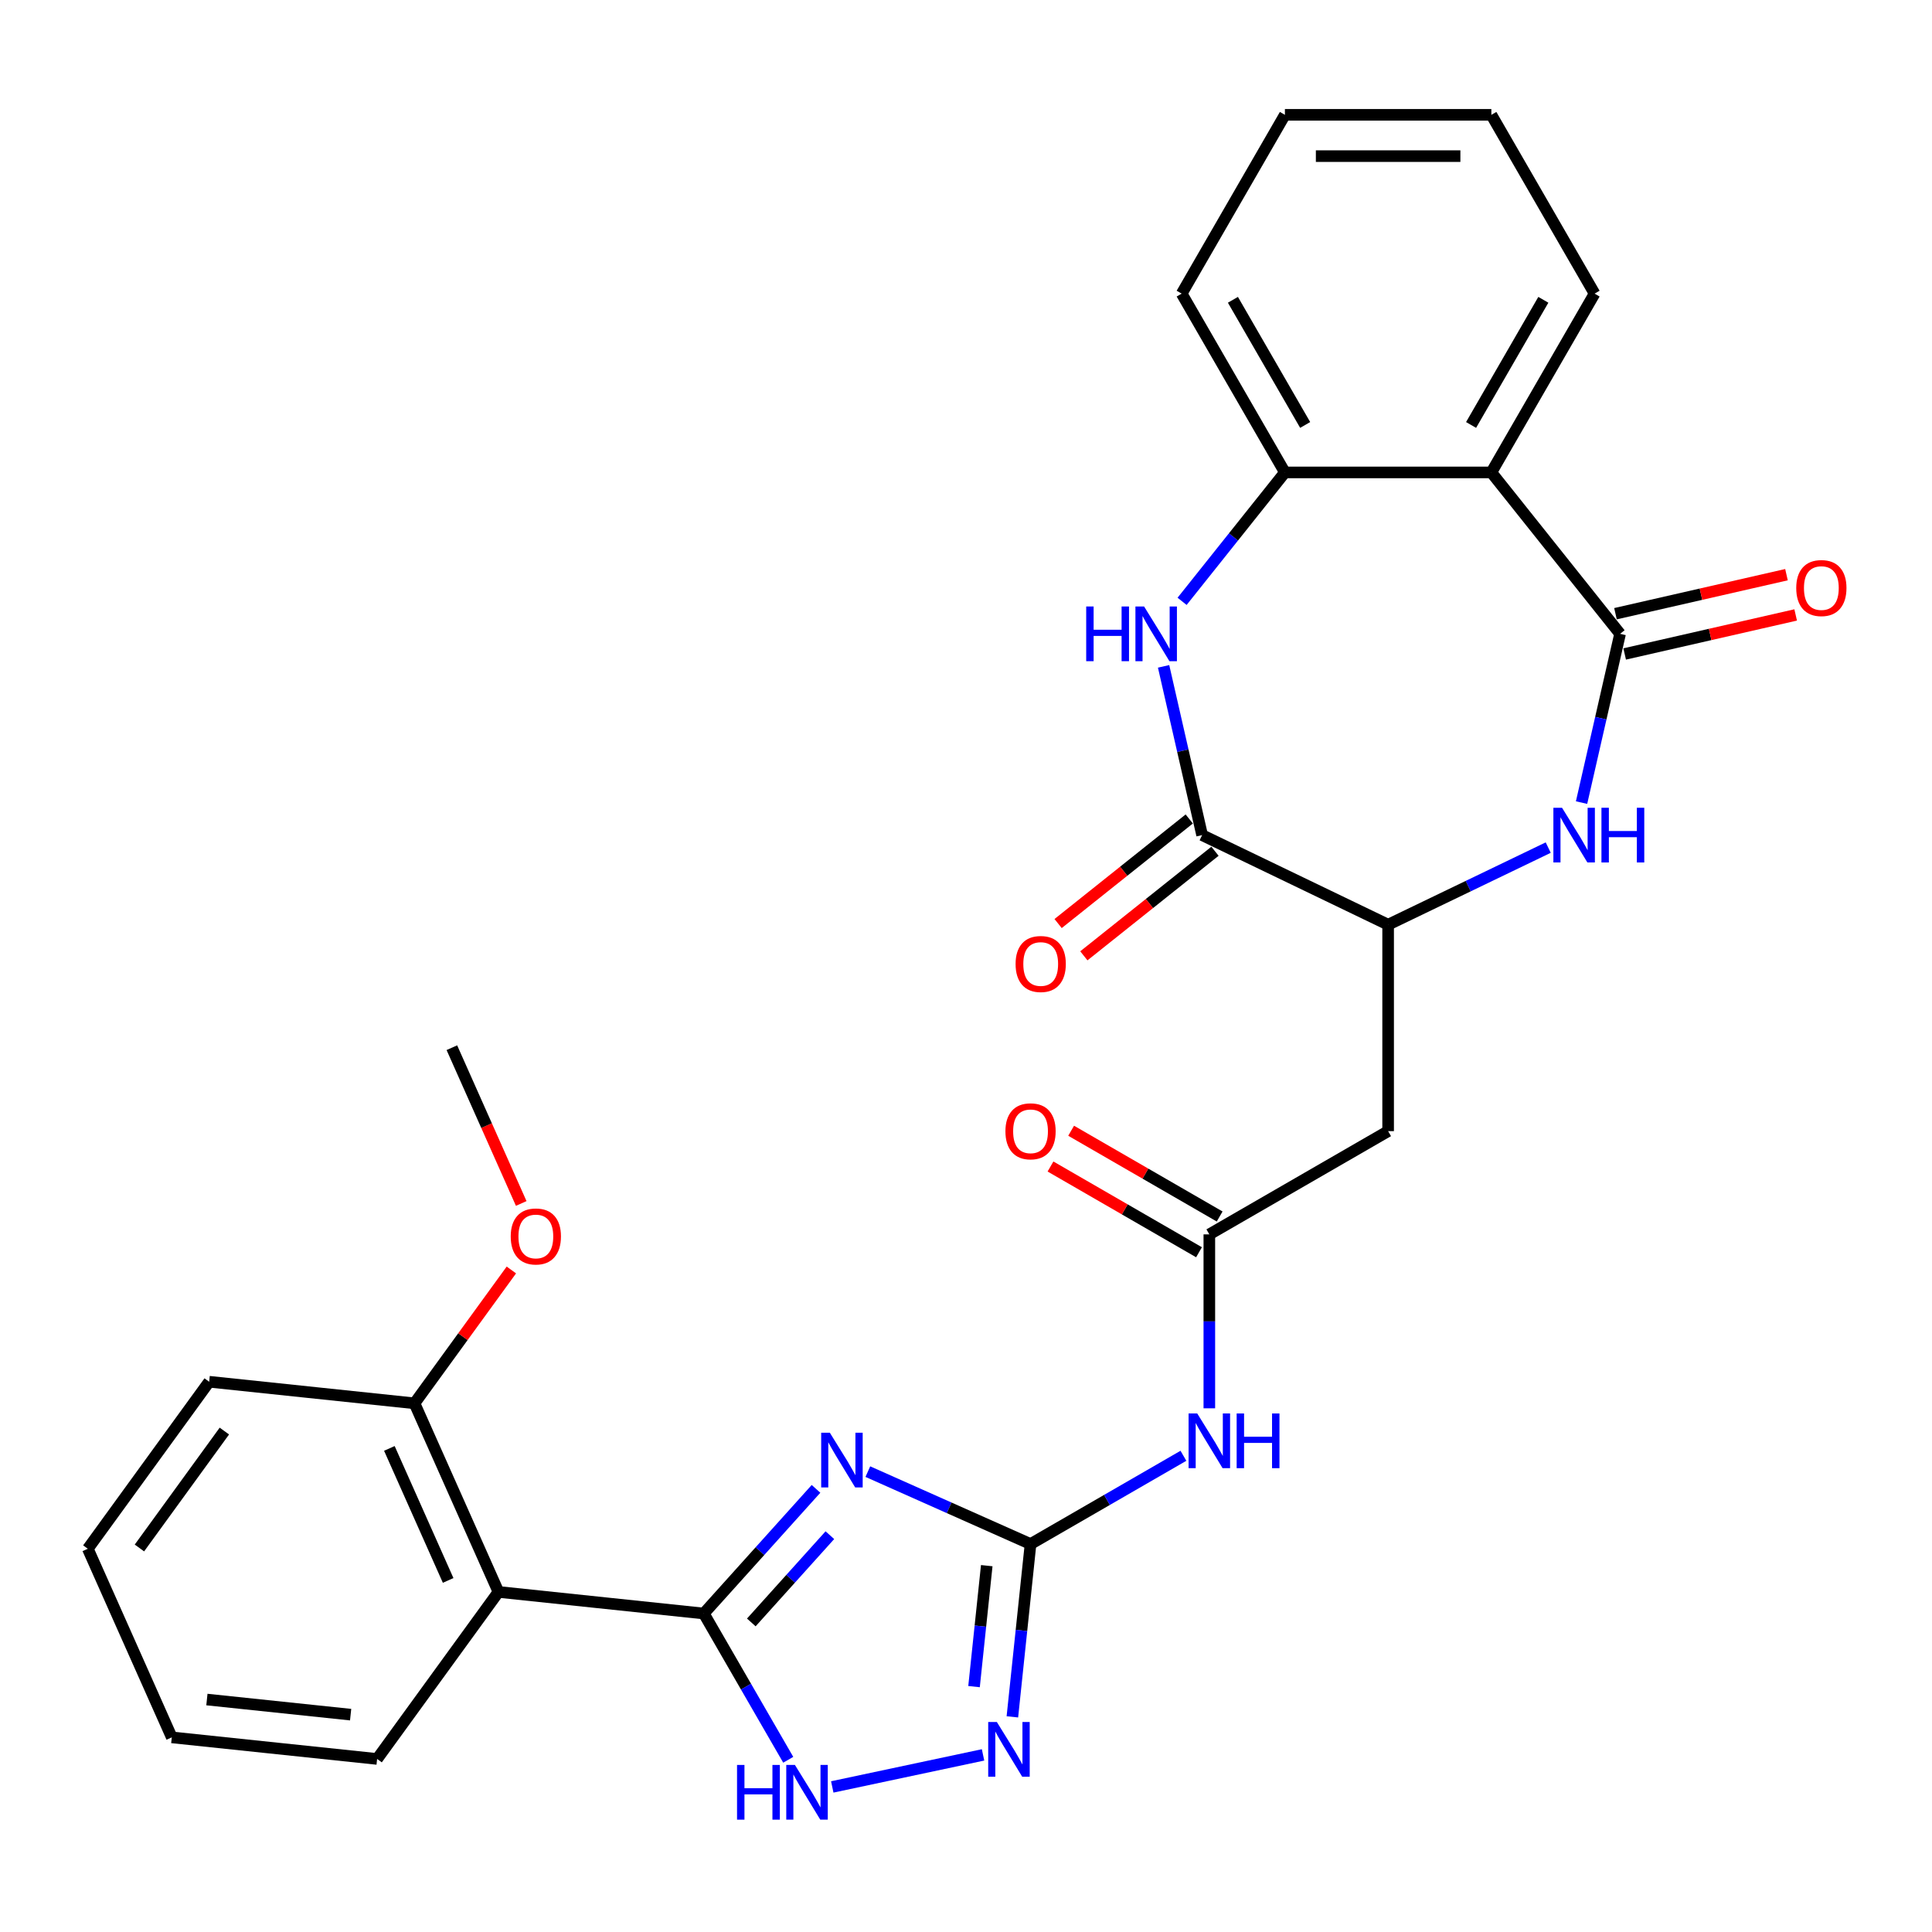 <?xml version='1.0' encoding='iso-8859-1'?>
<svg version='1.1' baseProfile='full'
              xmlns='http://www.w3.org/2000/svg'
                      xmlns:rdkit='http://www.rdkit.org/xml'
                      xmlns:xlink='http://www.w3.org/1999/xlink'
                  xml:space='preserve'
width='1000px' height='1000px' viewBox='0 0 1000 1000'>
<!-- END OF HEADER -->
<rect style='opacity:1.0;fill:#FFFFFF;stroke:none' width='1000' height='1000' x='0' y='0'> </rect>
<path class='bond-0' d='M 422.371,770.63 L 393.325,802.889' style='fill:none;fill-rule:evenodd;stroke:#0000FF;stroke-width:6px;stroke-linecap:butt;stroke-linejoin:miter;stroke-opacity:1' />
<path class='bond-0' d='M 393.325,802.889 L 364.279,835.148' style='fill:none;fill-rule:evenodd;stroke:#000000;stroke-width:6px;stroke-linecap:butt;stroke-linejoin:miter;stroke-opacity:1' />
<path class='bond-0' d='M 429.54,794.608 L 409.208,817.19' style='fill:none;fill-rule:evenodd;stroke:#0000FF;stroke-width:6px;stroke-linecap:butt;stroke-linejoin:miter;stroke-opacity:1' />
<path class='bond-0' d='M 409.208,817.19 L 388.875,839.771' style='fill:none;fill-rule:evenodd;stroke:#000000;stroke-width:6px;stroke-linecap:butt;stroke-linejoin:miter;stroke-opacity:1' />
<path class='bond-1' d='M 449.194,761.706 L 491.299,780.453' style='fill:none;fill-rule:evenodd;stroke:#0000FF;stroke-width:6px;stroke-linecap:butt;stroke-linejoin:miter;stroke-opacity:1' />
<path class='bond-1' d='M 491.299,780.453 L 533.404,799.199' style='fill:none;fill-rule:evenodd;stroke:#000000;stroke-width:6px;stroke-linecap:butt;stroke-linejoin:miter;stroke-opacity:1' />
<path class='bond-8' d='M 364.279,835.148 L 386.135,873.004' style='fill:none;fill-rule:evenodd;stroke:#000000;stroke-width:6px;stroke-linecap:butt;stroke-linejoin:miter;stroke-opacity:1' />
<path class='bond-8' d='M 386.135,873.004 L 407.992,910.86' style='fill:none;fill-rule:evenodd;stroke:#0000FF;stroke-width:6px;stroke-linecap:butt;stroke-linejoin:miter;stroke-opacity:1' />
<path class='bond-9' d='M 364.279,835.148 L 258.004,823.978' style='fill:none;fill-rule:evenodd;stroke:#000000;stroke-width:6px;stroke-linecap:butt;stroke-linejoin:miter;stroke-opacity:1' />
<path class='bond-5' d='M 533.404,799.199 L 528.704,843.921' style='fill:none;fill-rule:evenodd;stroke:#000000;stroke-width:6px;stroke-linecap:butt;stroke-linejoin:miter;stroke-opacity:1' />
<path class='bond-5' d='M 528.704,843.921 L 524.003,888.642' style='fill:none;fill-rule:evenodd;stroke:#0000FF;stroke-width:6px;stroke-linecap:butt;stroke-linejoin:miter;stroke-opacity:1' />
<path class='bond-5' d='M 510.739,810.382 L 507.449,841.687' style='fill:none;fill-rule:evenodd;stroke:#000000;stroke-width:6px;stroke-linecap:butt;stroke-linejoin:miter;stroke-opacity:1' />
<path class='bond-5' d='M 507.449,841.687 L 504.159,872.992' style='fill:none;fill-rule:evenodd;stroke:#0000FF;stroke-width:6px;stroke-linecap:butt;stroke-linejoin:miter;stroke-opacity:1' />
<path class='bond-10' d='M 533.404,799.199 L 572.97,776.355' style='fill:none;fill-rule:evenodd;stroke:#000000;stroke-width:6px;stroke-linecap:butt;stroke-linejoin:miter;stroke-opacity:1' />
<path class='bond-10' d='M 572.97,776.355 L 612.537,753.512' style='fill:none;fill-rule:evenodd;stroke:#0000FF;stroke-width:6px;stroke-linecap:butt;stroke-linejoin:miter;stroke-opacity:1' />
<path class='bond-2' d='M 838.548,328.072 L 828.58,371.747' style='fill:none;fill-rule:evenodd;stroke:#000000;stroke-width:6px;stroke-linecap:butt;stroke-linejoin:miter;stroke-opacity:1' />
<path class='bond-2' d='M 828.58,371.747 L 818.611,415.422' style='fill:none;fill-rule:evenodd;stroke:#0000FF;stroke-width:6px;stroke-linecap:butt;stroke-linejoin:miter;stroke-opacity:1' />
<path class='bond-7' d='M 838.548,328.072 L 771.922,244.525' style='fill:none;fill-rule:evenodd;stroke:#000000;stroke-width:6px;stroke-linecap:butt;stroke-linejoin:miter;stroke-opacity:1' />
<path class='bond-15' d='M 840.926,338.49 L 885.181,328.389' style='fill:none;fill-rule:evenodd;stroke:#000000;stroke-width:6px;stroke-linecap:butt;stroke-linejoin:miter;stroke-opacity:1' />
<path class='bond-15' d='M 885.181,328.389 L 929.436,318.289' style='fill:none;fill-rule:evenodd;stroke:#FF0000;stroke-width:6px;stroke-linecap:butt;stroke-linejoin:miter;stroke-opacity:1' />
<path class='bond-15' d='M 836.17,317.654 L 880.425,307.553' style='fill:none;fill-rule:evenodd;stroke:#000000;stroke-width:6px;stroke-linecap:butt;stroke-linejoin:miter;stroke-opacity:1' />
<path class='bond-15' d='M 880.425,307.553 L 924.68,297.452' style='fill:none;fill-rule:evenodd;stroke:#FF0000;stroke-width:6px;stroke-linecap:butt;stroke-linejoin:miter;stroke-opacity:1' />
<path class='bond-3' d='M 801.358,438.712 L 759.925,458.665' style='fill:none;fill-rule:evenodd;stroke:#0000FF;stroke-width:6px;stroke-linecap:butt;stroke-linejoin:miter;stroke-opacity:1' />
<path class='bond-3' d='M 759.925,458.665 L 718.492,478.618' style='fill:none;fill-rule:evenodd;stroke:#000000;stroke-width:6px;stroke-linecap:butt;stroke-linejoin:miter;stroke-opacity:1' />
<path class='bond-4' d='M 602.277,344.904 L 612.246,388.578' style='fill:none;fill-rule:evenodd;stroke:#0000FF;stroke-width:6px;stroke-linecap:butt;stroke-linejoin:miter;stroke-opacity:1' />
<path class='bond-4' d='M 612.246,388.578 L 622.214,432.253' style='fill:none;fill-rule:evenodd;stroke:#000000;stroke-width:6px;stroke-linecap:butt;stroke-linejoin:miter;stroke-opacity:1' />
<path class='bond-12' d='M 611.847,311.255 L 638.454,277.89' style='fill:none;fill-rule:evenodd;stroke:#0000FF;stroke-width:6px;stroke-linecap:butt;stroke-linejoin:miter;stroke-opacity:1' />
<path class='bond-12' d='M 638.454,277.89 L 665.062,244.525' style='fill:none;fill-rule:evenodd;stroke:#000000;stroke-width:6px;stroke-linecap:butt;stroke-linejoin:miter;stroke-opacity:1' />
<path class='bond-29' d='M 508.823,908.325 L 430.778,924.914' style='fill:none;fill-rule:evenodd;stroke:#0000FF;stroke-width:6px;stroke-linecap:butt;stroke-linejoin:miter;stroke-opacity:1' />
<path class='bond-6' d='M 622.214,432.253 L 718.492,478.618' style='fill:none;fill-rule:evenodd;stroke:#000000;stroke-width:6px;stroke-linecap:butt;stroke-linejoin:miter;stroke-opacity:1' />
<path class='bond-17' d='M 615.551,423.899 L 581.614,450.963' style='fill:none;fill-rule:evenodd;stroke:#000000;stroke-width:6px;stroke-linecap:butt;stroke-linejoin:miter;stroke-opacity:1' />
<path class='bond-17' d='M 581.614,450.963 L 547.676,478.027' style='fill:none;fill-rule:evenodd;stroke:#FF0000;stroke-width:6px;stroke-linecap:butt;stroke-linejoin:miter;stroke-opacity:1' />
<path class='bond-17' d='M 628.877,440.608 L 594.939,467.672' style='fill:none;fill-rule:evenodd;stroke:#000000;stroke-width:6px;stroke-linecap:butt;stroke-linejoin:miter;stroke-opacity:1' />
<path class='bond-17' d='M 594.939,467.672 L 561.001,494.737' style='fill:none;fill-rule:evenodd;stroke:#FF0000;stroke-width:6px;stroke-linecap:butt;stroke-linejoin:miter;stroke-opacity:1' />
<path class='bond-19' d='M 771.922,244.525 L 825.352,151.982' style='fill:none;fill-rule:evenodd;stroke:#000000;stroke-width:6px;stroke-linecap:butt;stroke-linejoin:miter;stroke-opacity:1' />
<path class='bond-19' d='M 761.428,219.958 L 798.829,155.177' style='fill:none;fill-rule:evenodd;stroke:#000000;stroke-width:6px;stroke-linecap:butt;stroke-linejoin:miter;stroke-opacity:1' />
<path class='bond-31' d='M 771.922,244.525 L 665.062,244.525' style='fill:none;fill-rule:evenodd;stroke:#000000;stroke-width:6px;stroke-linecap:butt;stroke-linejoin:miter;stroke-opacity:1' />
<path class='bond-16' d='M 258.004,823.978 L 214.54,726.356' style='fill:none;fill-rule:evenodd;stroke:#000000;stroke-width:6px;stroke-linecap:butt;stroke-linejoin:miter;stroke-opacity:1' />
<path class='bond-16' d='M 231.96,818.027 L 201.536,749.692' style='fill:none;fill-rule:evenodd;stroke:#000000;stroke-width:6px;stroke-linecap:butt;stroke-linejoin:miter;stroke-opacity:1' />
<path class='bond-20' d='M 258.004,823.978 L 195.193,910.429' style='fill:none;fill-rule:evenodd;stroke:#000000;stroke-width:6px;stroke-linecap:butt;stroke-linejoin:miter;stroke-opacity:1' />
<path class='bond-13' d='M 625.948,728.937 L 625.948,683.923' style='fill:none;fill-rule:evenodd;stroke:#0000FF;stroke-width:6px;stroke-linecap:butt;stroke-linejoin:miter;stroke-opacity:1' />
<path class='bond-13' d='M 625.948,683.923 L 625.948,638.909' style='fill:none;fill-rule:evenodd;stroke:#000000;stroke-width:6px;stroke-linecap:butt;stroke-linejoin:miter;stroke-opacity:1' />
<path class='bond-11' d='M 718.492,478.618 L 718.492,585.478' style='fill:none;fill-rule:evenodd;stroke:#000000;stroke-width:6px;stroke-linecap:butt;stroke-linejoin:miter;stroke-opacity:1' />
<path class='bond-22' d='M 665.062,244.525 L 611.632,151.982' style='fill:none;fill-rule:evenodd;stroke:#000000;stroke-width:6px;stroke-linecap:butt;stroke-linejoin:miter;stroke-opacity:1' />
<path class='bond-22' d='M 675.556,219.958 L 638.155,155.177' style='fill:none;fill-rule:evenodd;stroke:#000000;stroke-width:6px;stroke-linecap:butt;stroke-linejoin:miter;stroke-opacity:1' />
<path class='bond-14' d='M 625.948,638.909 L 718.492,585.478' style='fill:none;fill-rule:evenodd;stroke:#000000;stroke-width:6px;stroke-linecap:butt;stroke-linejoin:miter;stroke-opacity:1' />
<path class='bond-18' d='M 631.291,629.654 L 592.855,607.463' style='fill:none;fill-rule:evenodd;stroke:#000000;stroke-width:6px;stroke-linecap:butt;stroke-linejoin:miter;stroke-opacity:1' />
<path class='bond-18' d='M 592.855,607.463 L 554.419,585.272' style='fill:none;fill-rule:evenodd;stroke:#FF0000;stroke-width:6px;stroke-linecap:butt;stroke-linejoin:miter;stroke-opacity:1' />
<path class='bond-18' d='M 620.605,648.163 L 582.169,625.972' style='fill:none;fill-rule:evenodd;stroke:#000000;stroke-width:6px;stroke-linecap:butt;stroke-linejoin:miter;stroke-opacity:1' />
<path class='bond-18' d='M 582.169,625.972 L 543.733,603.781' style='fill:none;fill-rule:evenodd;stroke:#FF0000;stroke-width:6px;stroke-linecap:butt;stroke-linejoin:miter;stroke-opacity:1' />
<path class='bond-21' d='M 214.54,726.356 L 239.613,691.846' style='fill:none;fill-rule:evenodd;stroke:#000000;stroke-width:6px;stroke-linecap:butt;stroke-linejoin:miter;stroke-opacity:1' />
<path class='bond-21' d='M 239.613,691.846 L 264.686,657.336' style='fill:none;fill-rule:evenodd;stroke:#FF0000;stroke-width:6px;stroke-linecap:butt;stroke-linejoin:miter;stroke-opacity:1' />
<path class='bond-23' d='M 214.54,726.356 L 108.265,715.186' style='fill:none;fill-rule:evenodd;stroke:#000000;stroke-width:6px;stroke-linecap:butt;stroke-linejoin:miter;stroke-opacity:1' />
<path class='bond-25' d='M 825.352,151.982 L 771.922,59.438' style='fill:none;fill-rule:evenodd;stroke:#000000;stroke-width:6px;stroke-linecap:butt;stroke-linejoin:miter;stroke-opacity:1' />
<path class='bond-26' d='M 195.193,910.429 L 88.918,899.26' style='fill:none;fill-rule:evenodd;stroke:#000000;stroke-width:6px;stroke-linecap:butt;stroke-linejoin:miter;stroke-opacity:1' />
<path class='bond-26' d='M 181.486,887.499 L 107.094,879.68' style='fill:none;fill-rule:evenodd;stroke:#000000;stroke-width:6px;stroke-linecap:butt;stroke-linejoin:miter;stroke-opacity:1' />
<path class='bond-24' d='M 269.786,622.913 L 251.837,582.598' style='fill:none;fill-rule:evenodd;stroke:#FF0000;stroke-width:6px;stroke-linecap:butt;stroke-linejoin:miter;stroke-opacity:1' />
<path class='bond-24' d='M 251.837,582.598 L 233.887,542.283' style='fill:none;fill-rule:evenodd;stroke:#000000;stroke-width:6px;stroke-linecap:butt;stroke-linejoin:miter;stroke-opacity:1' />
<path class='bond-27' d='M 611.632,151.982 L 665.062,59.438' style='fill:none;fill-rule:evenodd;stroke:#000000;stroke-width:6px;stroke-linecap:butt;stroke-linejoin:miter;stroke-opacity:1' />
<path class='bond-30' d='M 108.265,715.186 L 45.455,801.638' style='fill:none;fill-rule:evenodd;stroke:#000000;stroke-width:6px;stroke-linecap:butt;stroke-linejoin:miter;stroke-opacity:1' />
<path class='bond-30' d='M 116.134,740.716 L 72.166,801.232' style='fill:none;fill-rule:evenodd;stroke:#000000;stroke-width:6px;stroke-linecap:butt;stroke-linejoin:miter;stroke-opacity:1' />
<path class='bond-32' d='M 771.922,59.438 L 665.062,59.438' style='fill:none;fill-rule:evenodd;stroke:#000000;stroke-width:6px;stroke-linecap:butt;stroke-linejoin:miter;stroke-opacity:1' />
<path class='bond-32' d='M 755.893,80.81 L 681.091,80.81' style='fill:none;fill-rule:evenodd;stroke:#000000;stroke-width:6px;stroke-linecap:butt;stroke-linejoin:miter;stroke-opacity:1' />
<path class='bond-28' d='M 88.918,899.26 L 45.455,801.638' style='fill:none;fill-rule:evenodd;stroke:#000000;stroke-width:6px;stroke-linecap:butt;stroke-linejoin:miter;stroke-opacity:1' />
<path  class='atom-0' d='M 429.523 741.575
L 438.803 756.575
Q 439.723 758.055, 441.203 760.735
Q 442.683 763.415, 442.763 763.575
L 442.763 741.575
L 446.523 741.575
L 446.523 769.895
L 442.643 769.895
L 432.683 753.495
Q 431.523 751.575, 430.283 749.375
Q 429.083 747.175, 428.723 746.495
L 428.723 769.895
L 425.043 769.895
L 425.043 741.575
L 429.523 741.575
' fill='#0000FF'/>
<path  class='atom-4' d='M 808.51 418.093
L 817.79 433.093
Q 818.71 434.573, 820.19 437.253
Q 821.67 439.933, 821.75 440.093
L 821.75 418.093
L 825.51 418.093
L 825.51 446.413
L 821.63 446.413
L 811.67 430.013
Q 810.51 428.093, 809.27 425.893
Q 808.07 423.693, 807.71 423.013
L 807.71 446.413
L 804.03 446.413
L 804.03 418.093
L 808.51 418.093
' fill='#0000FF'/>
<path  class='atom-4' d='M 828.91 418.093
L 832.75 418.093
L 832.75 430.133
L 847.23 430.133
L 847.23 418.093
L 851.07 418.093
L 851.07 446.413
L 847.23 446.413
L 847.23 433.333
L 832.75 433.333
L 832.75 446.413
L 828.91 446.413
L 828.91 418.093
' fill='#0000FF'/>
<path  class='atom-5' d='M 562.215 313.912
L 566.055 313.912
L 566.055 325.952
L 580.535 325.952
L 580.535 313.912
L 584.375 313.912
L 584.375 342.232
L 580.535 342.232
L 580.535 329.152
L 566.055 329.152
L 566.055 342.232
L 562.215 342.232
L 562.215 313.912
' fill='#0000FF'/>
<path  class='atom-5' d='M 592.175 313.912
L 601.455 328.912
Q 602.375 330.392, 603.855 333.072
Q 605.335 335.752, 605.415 335.912
L 605.415 313.912
L 609.175 313.912
L 609.175 342.232
L 605.295 342.232
L 595.335 325.832
Q 594.175 323.912, 592.935 321.712
Q 591.735 319.512, 591.375 318.832
L 591.375 342.232
L 587.695 342.232
L 587.695 313.912
L 592.175 313.912
' fill='#0000FF'/>
<path  class='atom-6' d='M 515.974 891.314
L 525.254 906.314
Q 526.174 907.794, 527.654 910.474
Q 529.134 913.154, 529.214 913.314
L 529.214 891.314
L 532.974 891.314
L 532.974 919.634
L 529.094 919.634
L 519.134 903.234
Q 517.974 901.314, 516.734 899.114
Q 515.534 896.914, 515.174 896.234
L 515.174 919.634
L 511.494 919.634
L 511.494 891.314
L 515.974 891.314
' fill='#0000FF'/>
<path  class='atom-9' d='M 381.489 913.531
L 385.329 913.531
L 385.329 925.571
L 399.809 925.571
L 399.809 913.531
L 403.649 913.531
L 403.649 941.851
L 399.809 941.851
L 399.809 928.771
L 385.329 928.771
L 385.329 941.851
L 381.489 941.851
L 381.489 913.531
' fill='#0000FF'/>
<path  class='atom-9' d='M 411.449 913.531
L 420.729 928.531
Q 421.649 930.011, 423.129 932.691
Q 424.609 935.371, 424.689 935.531
L 424.689 913.531
L 428.449 913.531
L 428.449 941.851
L 424.569 941.851
L 414.609 925.451
Q 413.449 923.531, 412.209 921.331
Q 411.009 919.131, 410.649 918.451
L 410.649 941.851
L 406.969 941.851
L 406.969 913.531
L 411.449 913.531
' fill='#0000FF'/>
<path  class='atom-11' d='M 619.688 731.609
L 628.968 746.609
Q 629.888 748.089, 631.368 750.769
Q 632.848 753.449, 632.928 753.609
L 632.928 731.609
L 636.688 731.609
L 636.688 759.929
L 632.808 759.929
L 622.848 743.529
Q 621.688 741.609, 620.448 739.409
Q 619.248 737.209, 618.888 736.529
L 618.888 759.929
L 615.208 759.929
L 615.208 731.609
L 619.688 731.609
' fill='#0000FF'/>
<path  class='atom-11' d='M 640.088 731.609
L 643.928 731.609
L 643.928 743.649
L 658.408 743.649
L 658.408 731.609
L 662.248 731.609
L 662.248 759.929
L 658.408 759.929
L 658.408 746.849
L 643.928 746.849
L 643.928 759.929
L 640.088 759.929
L 640.088 731.609
' fill='#0000FF'/>
<path  class='atom-16' d='M 929.729 304.374
Q 929.729 297.574, 933.089 293.774
Q 936.449 289.974, 942.729 289.974
Q 949.009 289.974, 952.369 293.774
Q 955.729 297.574, 955.729 304.374
Q 955.729 311.254, 952.329 315.174
Q 948.929 319.054, 942.729 319.054
Q 936.489 319.054, 933.089 315.174
Q 929.729 311.294, 929.729 304.374
M 942.729 315.854
Q 947.049 315.854, 949.369 312.974
Q 951.729 310.054, 951.729 304.374
Q 951.729 298.814, 949.369 296.014
Q 947.049 293.174, 942.729 293.174
Q 938.409 293.174, 936.049 295.974
Q 933.729 298.774, 933.729 304.374
Q 933.729 310.094, 936.049 312.974
Q 938.409 315.854, 942.729 315.854
' fill='#FF0000'/>
<path  class='atom-18' d='M 525.667 498.96
Q 525.667 492.16, 529.027 488.36
Q 532.387 484.56, 538.667 484.56
Q 544.947 484.56, 548.307 488.36
Q 551.667 492.16, 551.667 498.96
Q 551.667 505.84, 548.267 509.76
Q 544.867 513.64, 538.667 513.64
Q 532.427 513.64, 529.027 509.76
Q 525.667 505.88, 525.667 498.96
M 538.667 510.44
Q 542.987 510.44, 545.307 507.56
Q 547.667 504.64, 547.667 498.96
Q 547.667 493.4, 545.307 490.6
Q 542.987 487.76, 538.667 487.76
Q 534.347 487.76, 531.987 490.56
Q 529.667 493.36, 529.667 498.96
Q 529.667 504.68, 531.987 507.56
Q 534.347 510.44, 538.667 510.44
' fill='#FF0000'/>
<path  class='atom-19' d='M 520.404 585.558
Q 520.404 578.758, 523.764 574.958
Q 527.124 571.158, 533.404 571.158
Q 539.684 571.158, 543.044 574.958
Q 546.404 578.758, 546.404 585.558
Q 546.404 592.438, 543.004 596.358
Q 539.604 600.238, 533.404 600.238
Q 527.164 600.238, 523.764 596.358
Q 520.404 592.478, 520.404 585.558
M 533.404 597.038
Q 537.724 597.038, 540.044 594.158
Q 542.404 591.238, 542.404 585.558
Q 542.404 579.998, 540.044 577.198
Q 537.724 574.358, 533.404 574.358
Q 529.084 574.358, 526.724 577.158
Q 524.404 579.958, 524.404 585.558
Q 524.404 591.278, 526.724 594.158
Q 529.084 597.038, 533.404 597.038
' fill='#FF0000'/>
<path  class='atom-22' d='M 264.351 639.984
Q 264.351 633.184, 267.711 629.384
Q 271.071 625.584, 277.351 625.584
Q 283.631 625.584, 286.991 629.384
Q 290.351 633.184, 290.351 639.984
Q 290.351 646.864, 286.951 650.784
Q 283.551 654.664, 277.351 654.664
Q 271.111 654.664, 267.711 650.784
Q 264.351 646.904, 264.351 639.984
M 277.351 651.464
Q 281.671 651.464, 283.991 648.584
Q 286.351 645.664, 286.351 639.984
Q 286.351 634.424, 283.991 631.624
Q 281.671 628.784, 277.351 628.784
Q 273.031 628.784, 270.671 631.584
Q 268.351 634.384, 268.351 639.984
Q 268.351 645.704, 270.671 648.584
Q 273.031 651.464, 277.351 651.464
' fill='#FF0000'/>
</svg>

